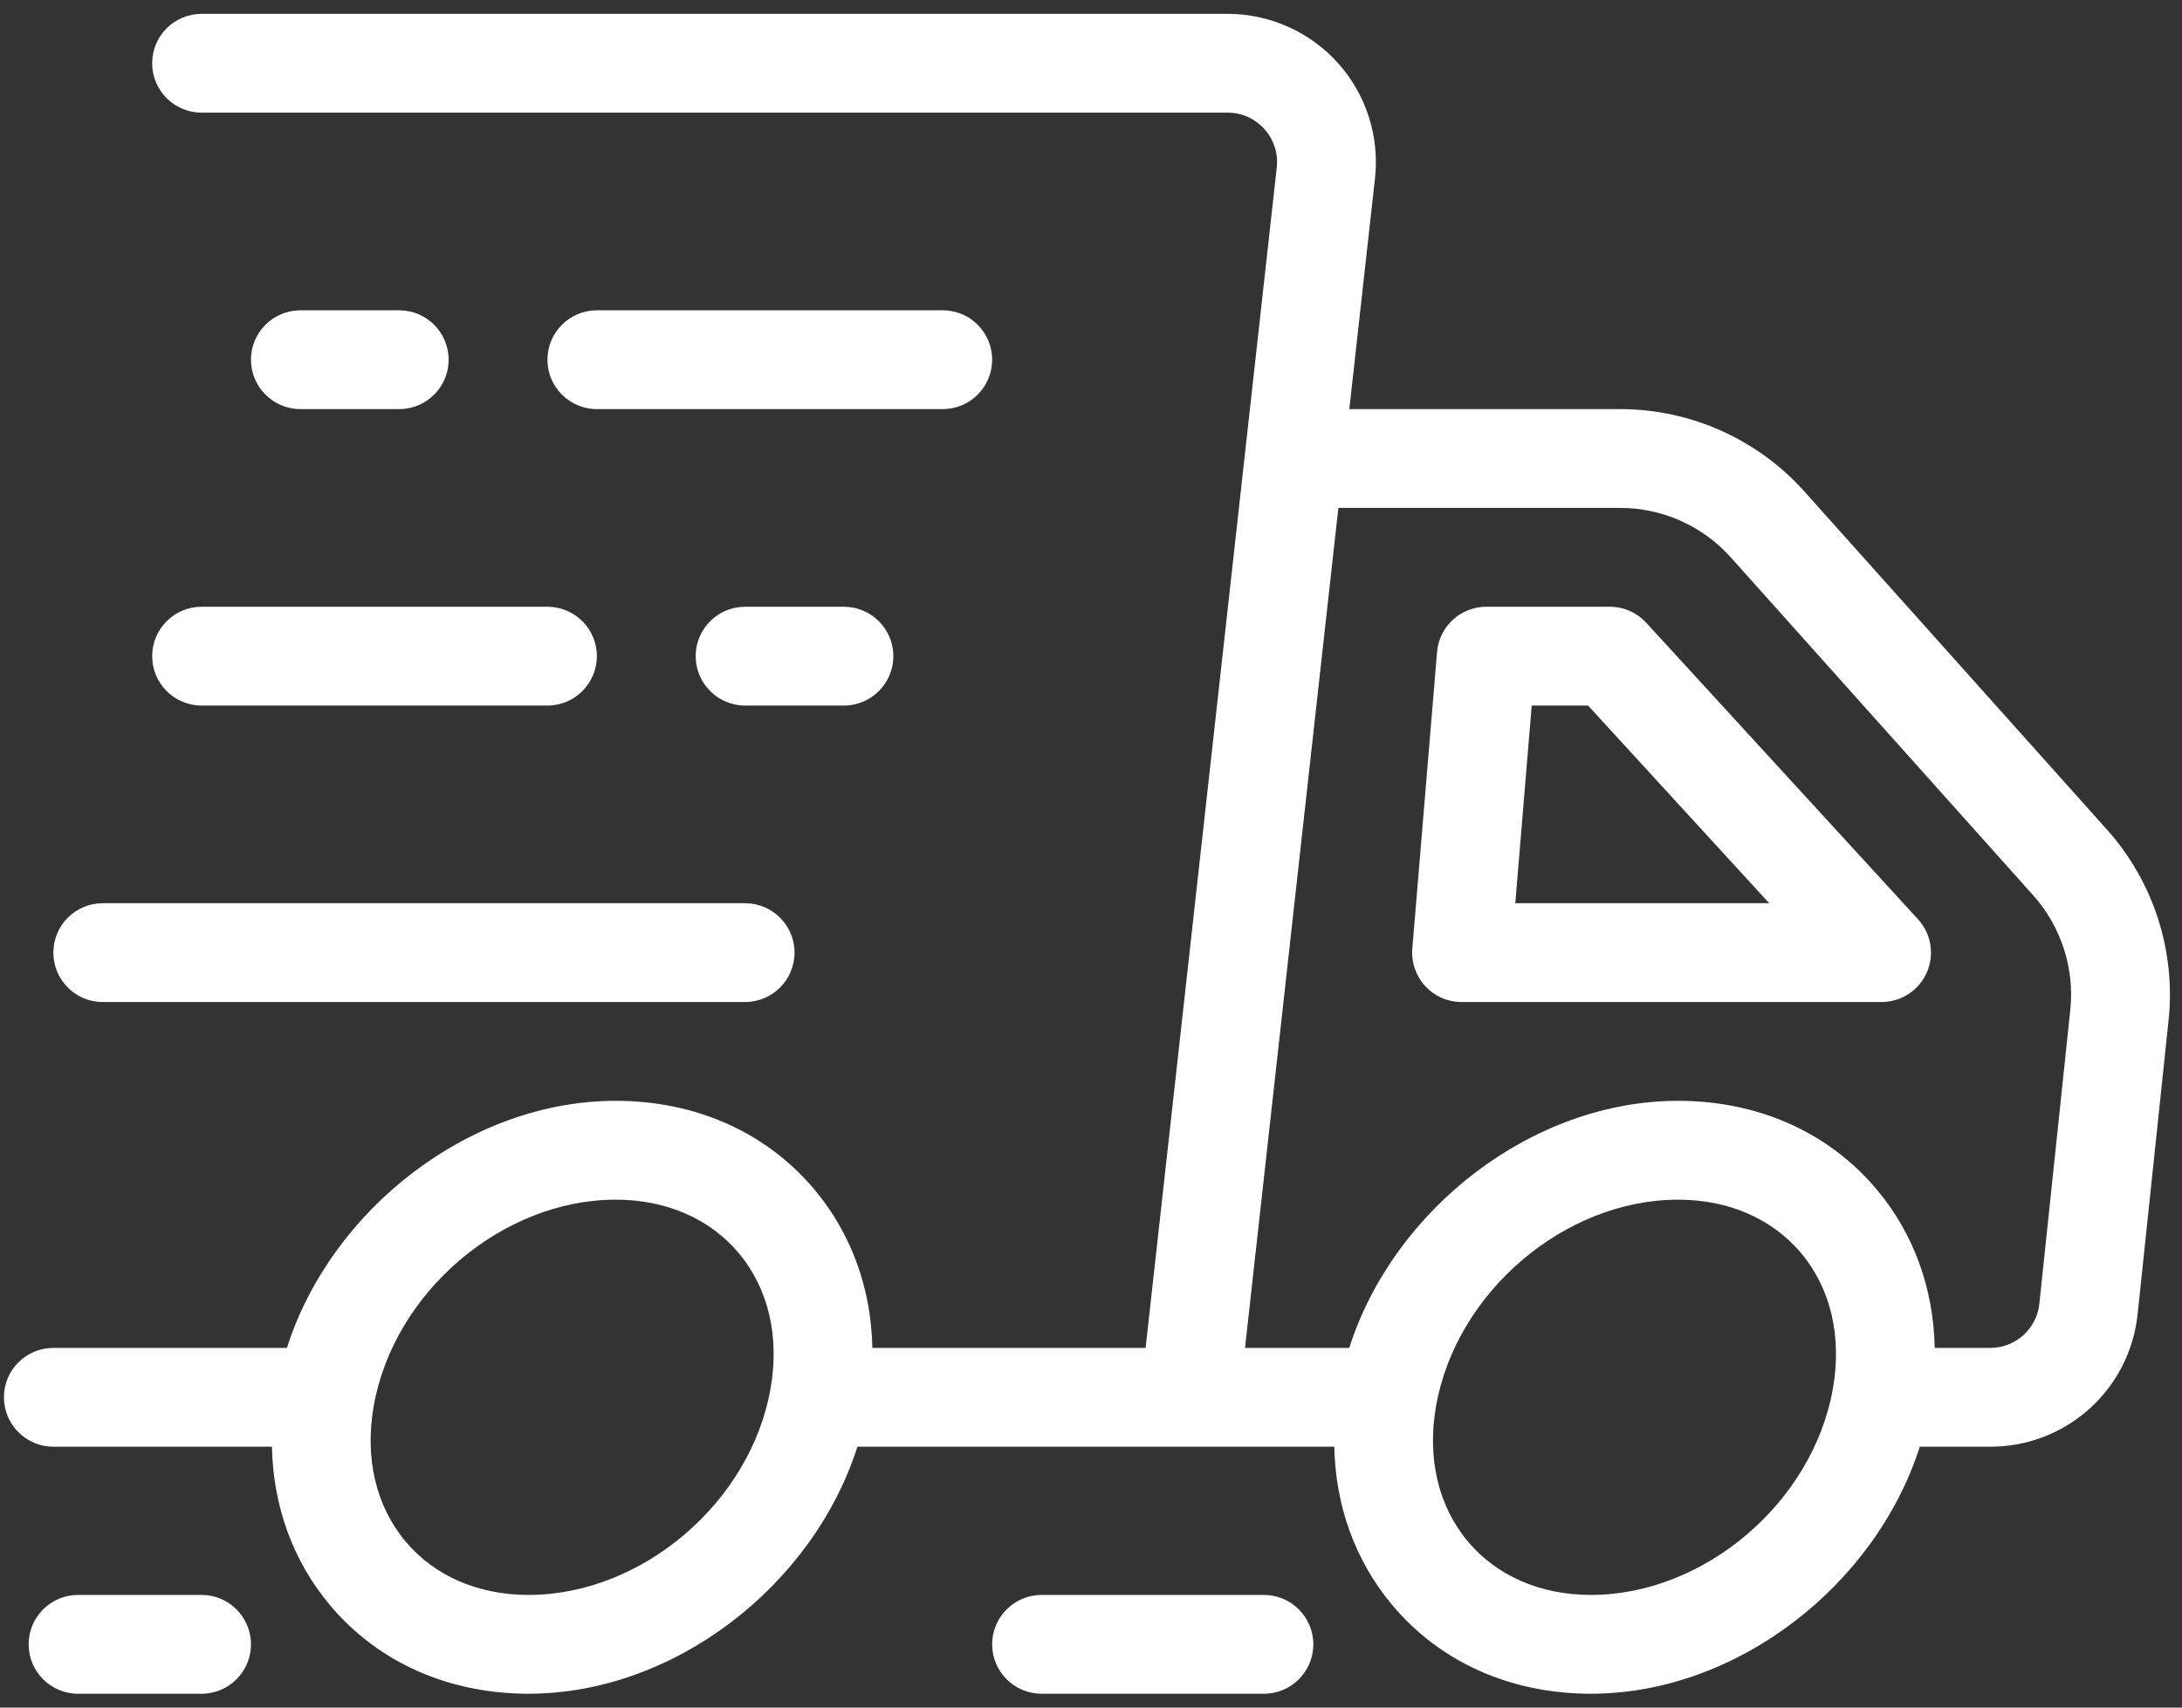 <svg width="46" height="36" viewBox="0 0 46 36" fill="none" xmlns="http://www.w3.org/2000/svg">
<rect x="0" y="0" width="46" height="36" fill="#333333" stroke="none"/>
<path d="M44.419 17.491L38.039 10.361C37.052 9.258 35.638 8.625 34.157 8.625H28.446L28.987 3.762C29.085 2.879 28.801 1.993 28.209 1.332C27.616 0.671 26.768 0.292 25.88 0.292H4.25C3.675 0.292 3.208 0.758 3.208 1.333C3.208 1.908 3.675 2.375 4.25 2.375H25.88C26.18 2.375 26.456 2.498 26.656 2.722C26.856 2.946 26.949 3.233 26.916 3.532L24.151 28.417H18.391C18.366 27.165 17.949 26.008 17.169 25.078C16.157 23.872 14.67 23.208 12.981 23.208C9.921 23.208 6.988 25.478 6.048 28.417H1.125C0.55 28.417 0.083 28.883 0.083 29.458C0.083 30.033 0.55 30.5 1.125 30.5H5.733C5.758 31.752 6.175 32.909 6.955 33.839C7.967 35.045 9.454 35.708 11.143 35.708C14.204 35.708 17.137 33.439 18.076 30.5H28.129C28.154 31.752 28.571 32.909 29.351 33.839C30.363 35.045 31.85 35.708 33.539 35.708C36.6 35.708 39.532 33.439 40.472 30.5H41.958C43.562 30.5 44.898 29.297 45.065 27.702L45.717 21.509C45.871 20.05 45.398 18.585 44.419 17.491ZM16.244 29.277C15.822 31.675 13.534 33.625 11.143 33.625C10.081 33.625 9.16 33.225 8.551 32.5C7.924 31.753 7.686 30.737 7.879 29.64C8.302 27.242 10.591 25.292 12.981 25.292C14.043 25.292 14.964 25.692 15.573 26.417C16.2 27.164 16.438 28.18 16.244 29.277ZM38.64 29.277C38.218 31.675 35.929 33.625 33.539 33.625C32.477 33.625 31.556 33.225 30.947 32.5C30.32 31.753 30.081 30.737 30.275 29.64C30.698 27.242 32.987 25.292 35.377 25.292C36.439 25.292 37.36 25.692 37.969 26.417C38.596 27.164 38.834 28.18 38.64 29.277ZM43.645 21.291L42.993 27.485C42.937 28.016 42.492 28.417 41.958 28.417H40.787C40.762 27.165 40.345 26.008 39.565 25.078C38.553 23.872 37.066 23.208 35.377 23.208C32.316 23.208 29.384 25.478 28.444 28.417H26.247L28.215 10.708H34.157C35.045 10.708 35.895 11.088 36.487 11.75L42.867 18.88C43.453 19.537 43.737 20.416 43.645 21.291ZM34.705 13.129C34.508 12.914 34.229 12.792 33.937 12.792H31.333C30.791 12.792 30.34 13.207 30.295 13.747L29.774 19.997C29.75 20.288 29.849 20.574 30.046 20.789C30.243 21.003 30.52 21.125 30.812 21.125H39.666C40.079 21.125 40.454 20.881 40.62 20.503C40.786 20.125 40.713 19.684 40.435 19.38L34.705 13.129ZM31.945 19.042L32.291 14.875H33.479L37.298 19.042H31.945ZM19.875 8.625H12.583C12.008 8.625 11.541 8.158 11.541 7.583C11.541 7.008 12.008 6.542 12.583 6.542H19.875C20.45 6.542 20.916 7.008 20.916 7.583C20.916 8.158 20.45 8.625 19.875 8.625ZM6.333 8.625C5.758 8.625 5.291 8.158 5.291 7.583C5.291 7.008 5.758 6.542 6.333 6.542H8.416C8.991 6.542 9.458 7.008 9.458 7.583C9.458 8.158 8.991 8.625 8.416 8.625H6.333ZM17.791 12.792C18.366 12.792 18.833 13.258 18.833 13.833C18.833 14.408 18.366 14.875 17.791 14.875H15.708C15.133 14.875 14.666 14.408 14.666 13.833C14.666 13.258 15.133 12.792 15.708 12.792H17.791ZM4.25 12.792H11.541C12.116 12.792 12.583 13.258 12.583 13.833C12.583 14.408 12.116 14.875 11.541 14.875H4.25C3.675 14.875 3.208 14.408 3.208 13.833C3.208 13.258 3.675 12.792 4.25 12.792ZM1.125 20.083C1.125 19.508 1.591 19.042 2.166 19.042H15.708C16.283 19.042 16.75 19.508 16.75 20.083C16.75 20.658 16.283 21.125 15.708 21.125H2.166C1.591 21.125 1.125 20.658 1.125 20.083ZM27.687 34.667C27.687 35.242 27.221 35.708 26.645 35.708H21.958C21.383 35.708 20.916 35.242 20.916 34.667C20.916 34.092 21.383 33.625 21.958 33.625H26.645C27.221 33.625 27.687 34.092 27.687 34.667ZM5.291 34.667C5.291 35.242 4.825 35.708 4.25 35.708H1.646C1.071 35.708 0.604 35.242 0.604 34.667C0.604 34.092 1.071 33.625 1.646 33.625H4.25C4.825 33.625 5.291 34.092 5.291 34.667Z" fill="white"/>
</svg>
